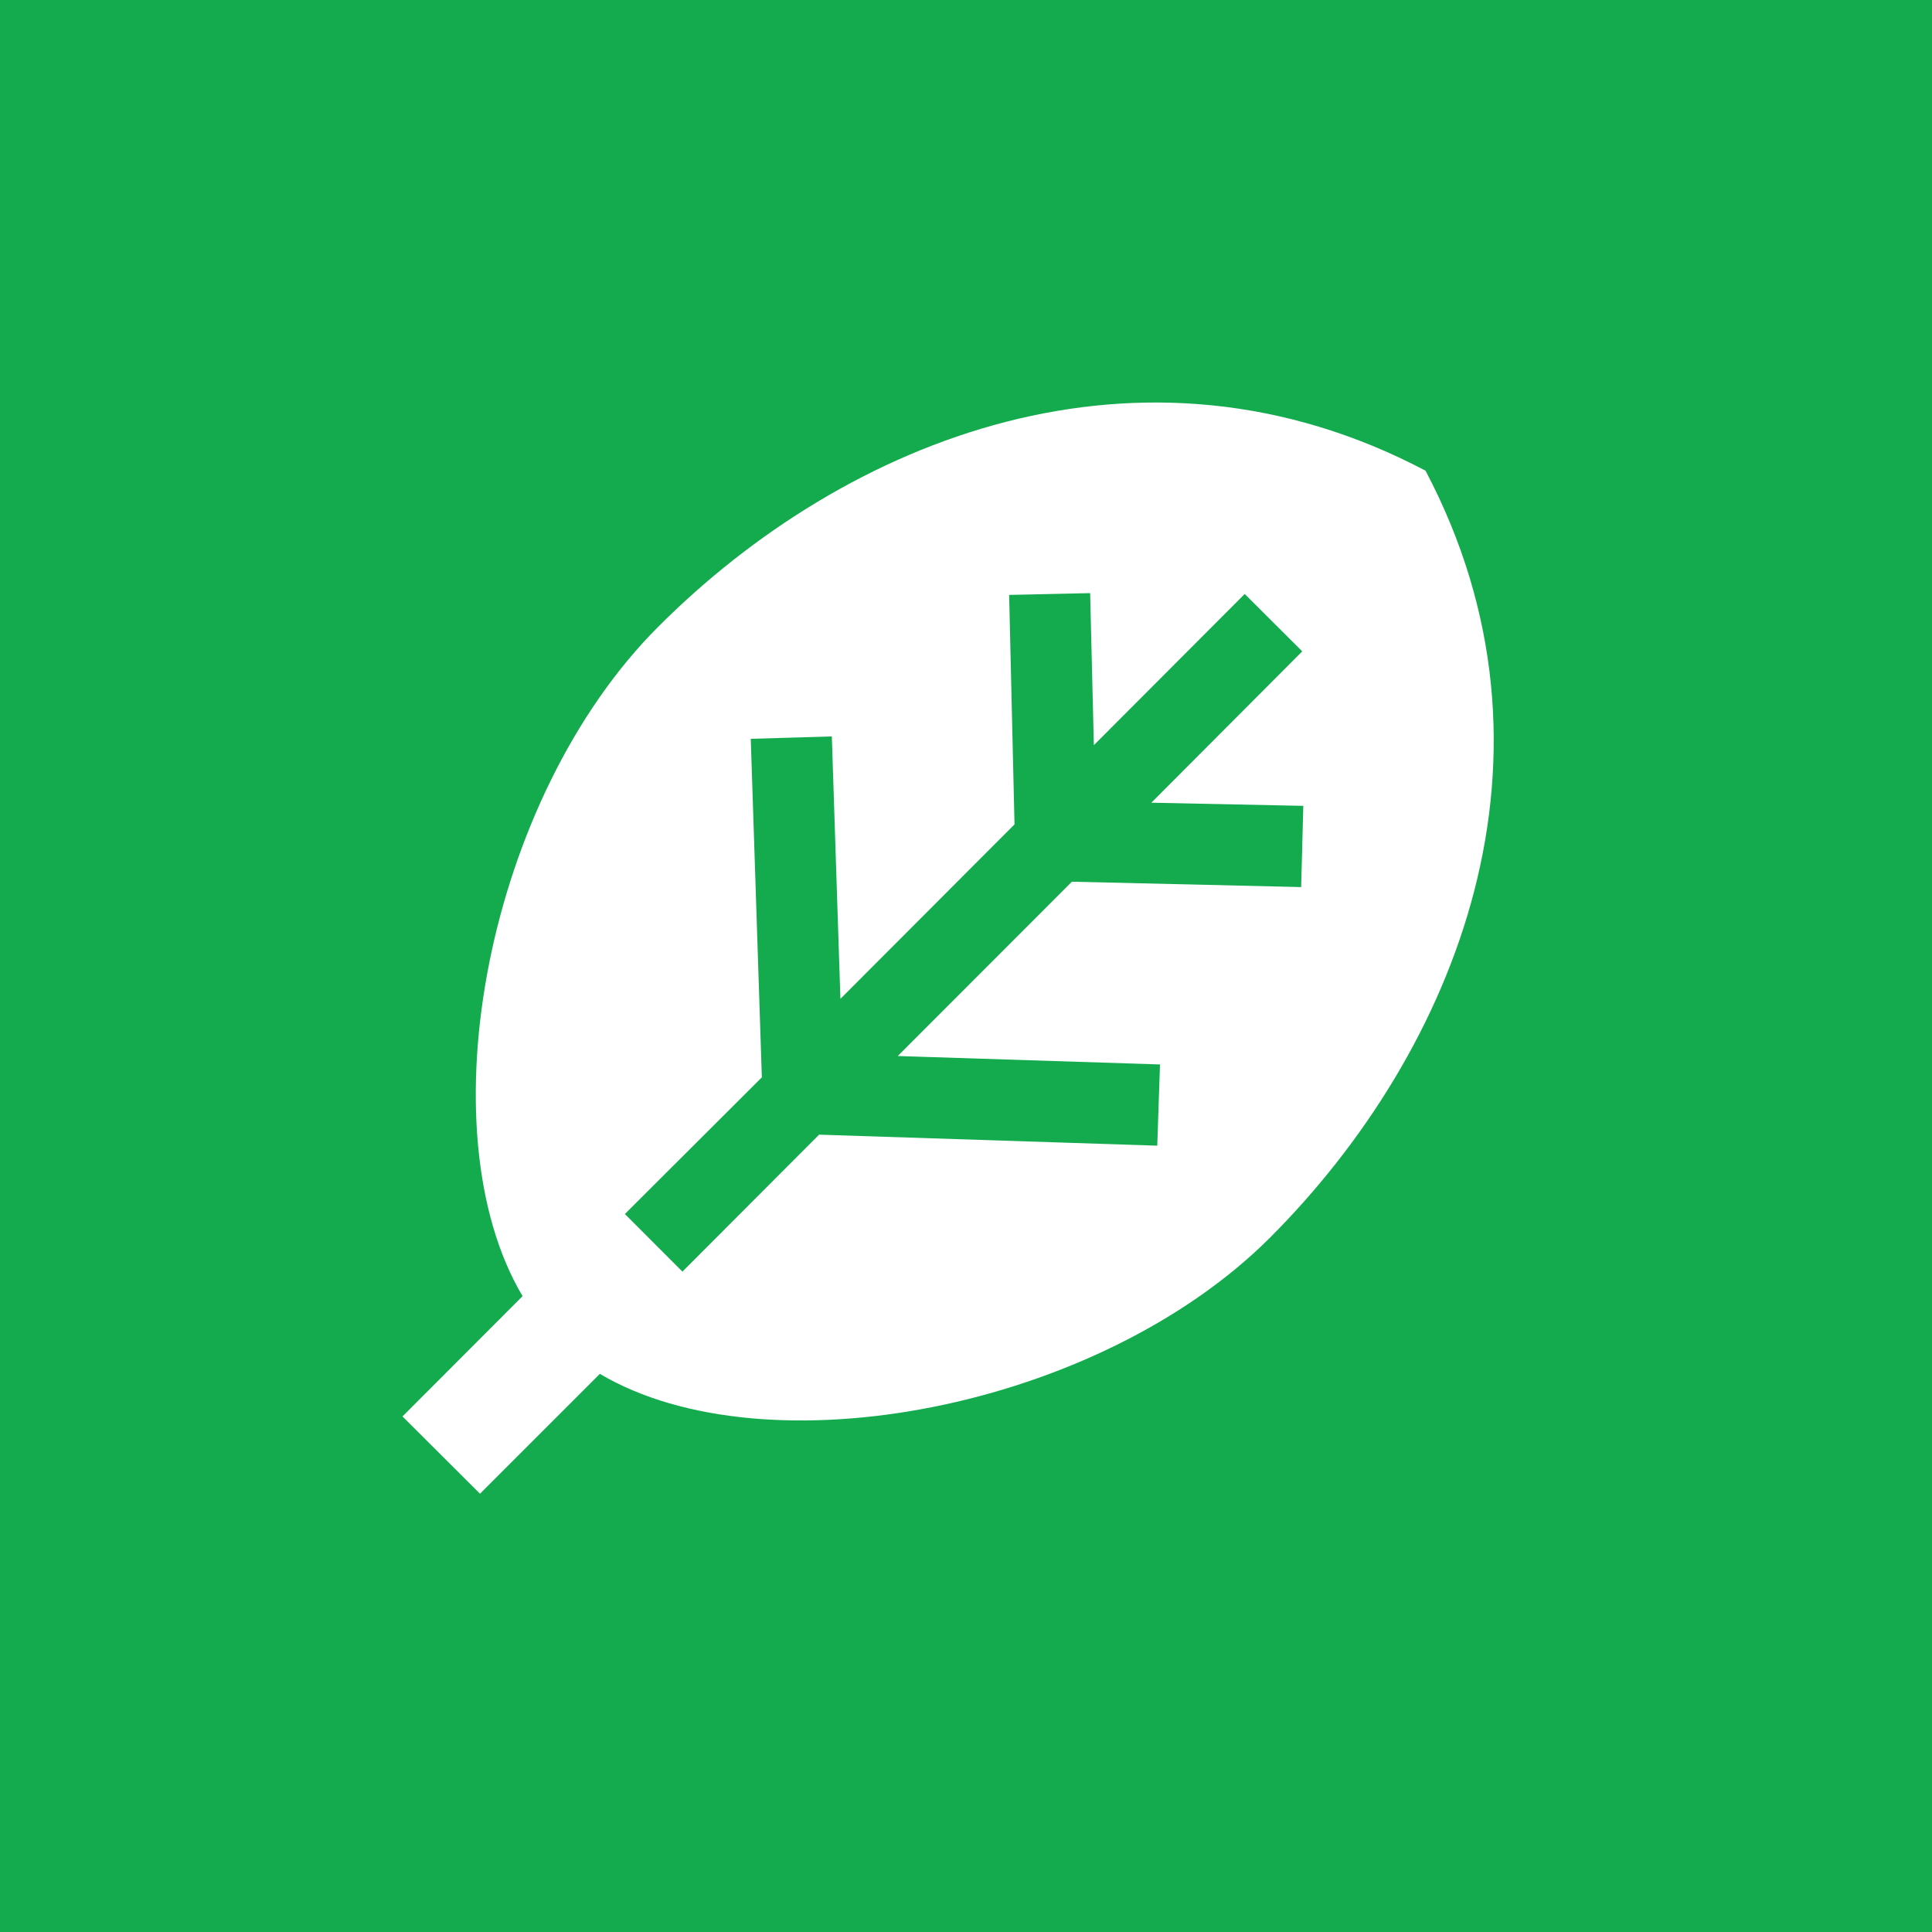 <svg xmlns="http://www.w3.org/2000/svg" width="27" height="27" viewBox="0 0 27 27"><style>.kind_store_01{fill:#14ab4f}.kind_store_02{fill:#fff}</style><path class="kind_store_01" d="M0 0h27v27H0z"/><path class="kind_store_02" d="M19.922 6.578c-3.975-2.095-8.094-.451-10.723 2.181-2.395 2.395-3.274 7.031-1.896 9.355l-1.678 1.681 1.083 1.08L8.383 19.2c2.324 1.375 6.962.493 9.36-1.898 2.629-2.629 4.275-6.751 2.179-10.724zm-1.738 5.819l-3.204-.075-2.434 2.436 3.665.118-.038 1.135-4.726-.154-1.91 1.914-.804-.805 1.914-1.91-.155-4.731 1.133-.033.12 3.667 2.433-2.438-.075-3.207 1.132-.025.052 2.125 2.108-2.113.804.802-2.109 2.115 2.124.044-.03 1.135z"/></svg>